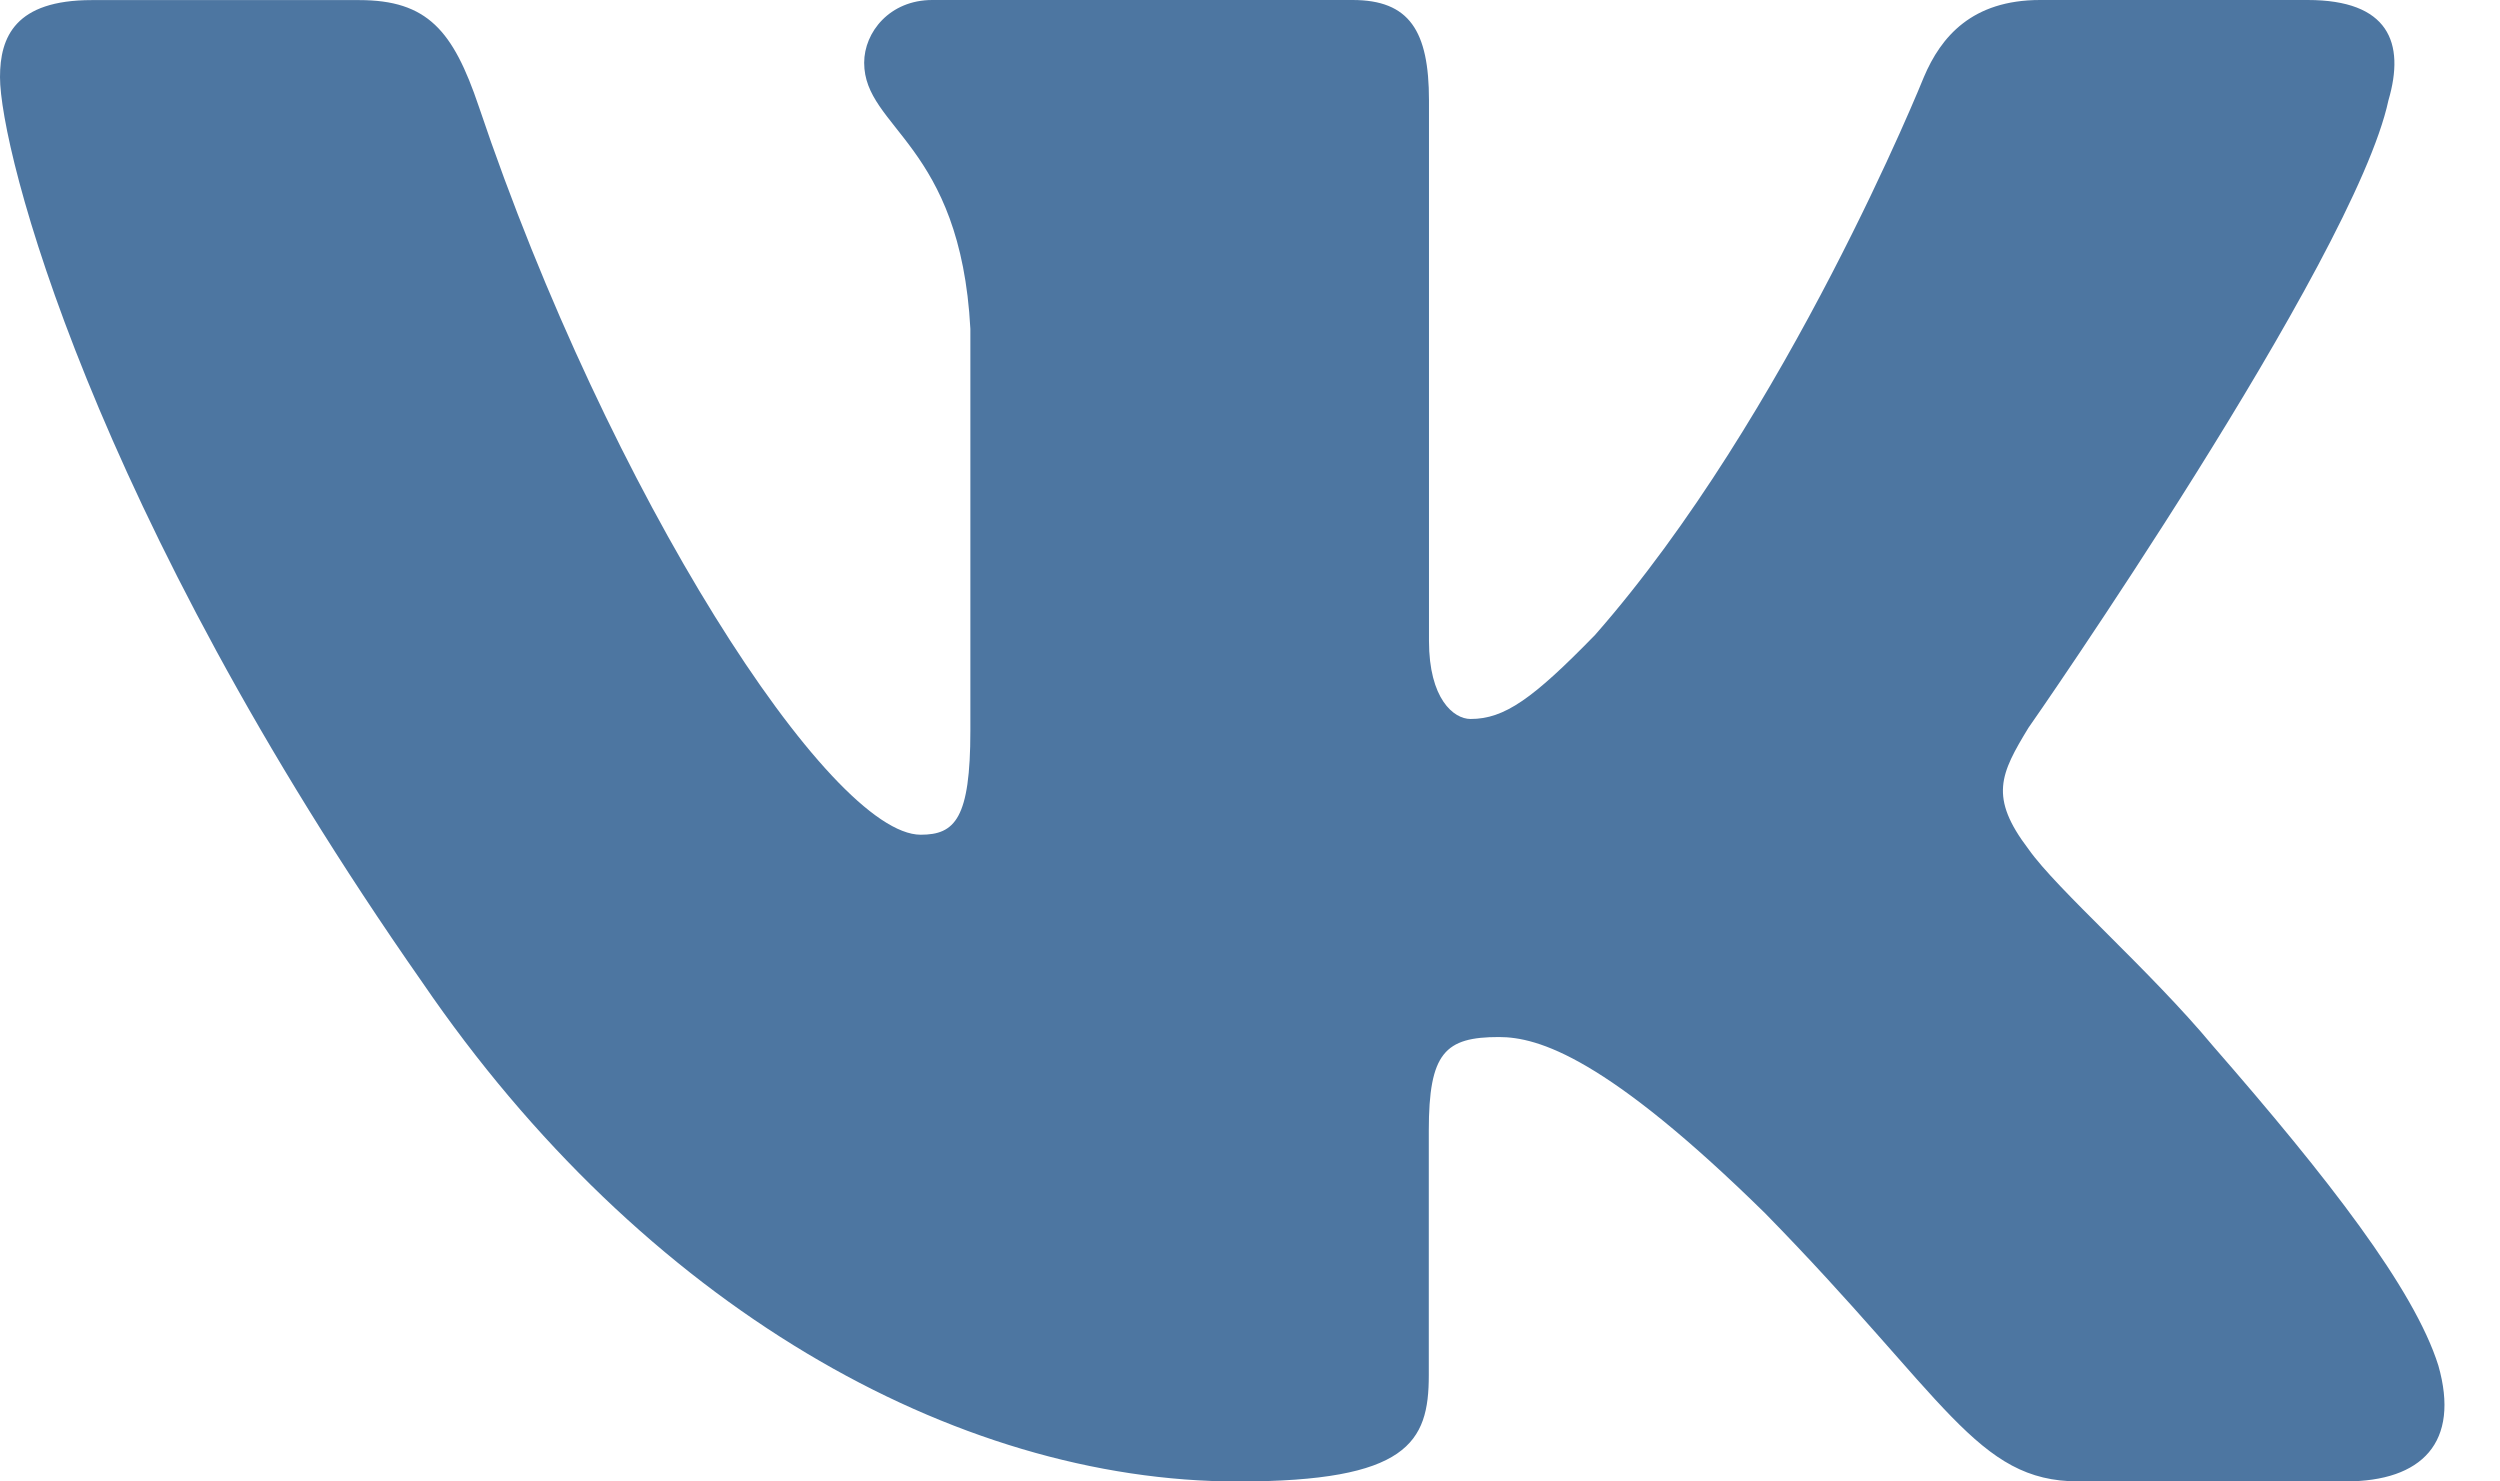 <svg width="27" height="16" viewBox="0 0 27 16" fill="none" xmlns="http://www.w3.org/2000/svg">
<path d="M25.795 1.084C25.979 0.458 25.795 0 24.922 0H22.033C21.298 0 20.962 0.397 20.778 0.832C20.778 0.832 19.309 4.487 17.227 6.857C16.555 7.547 16.248 7.765 15.882 7.765C15.699 7.765 15.433 7.547 15.433 6.922V1.084C15.433 0.333 15.221 0 14.608 0H10.068C9.61 0 9.333 0.347 9.333 0.678C9.333 1.387 10.374 1.551 10.48 3.552V7.891C10.48 8.842 10.313 9.015 9.944 9.015C8.965 9.015 6.583 5.346 5.17 1.147C4.894 0.331 4.616 0.001 3.879 0.001H0.991C0.165 0.001 0 0.398 0 0.833C0 1.616 0.979 5.487 4.56 10.608C6.947 14.104 10.308 16 13.37 16C15.205 16 15.431 15.579 15.431 14.853V12.21C15.431 11.369 15.607 11.2 16.188 11.2C16.615 11.2 17.35 11.42 19.064 13.104C21.021 15.102 21.346 15.999 22.446 15.999H25.334C26.158 15.999 26.571 15.578 26.334 14.747C26.074 13.92 25.139 12.717 23.898 11.294C23.223 10.482 22.215 9.608 21.908 9.171C21.48 8.608 21.604 8.359 21.908 7.859C21.91 7.86 25.428 2.803 25.795 1.084Z" fill="#4d76a1"/>
</svg>
